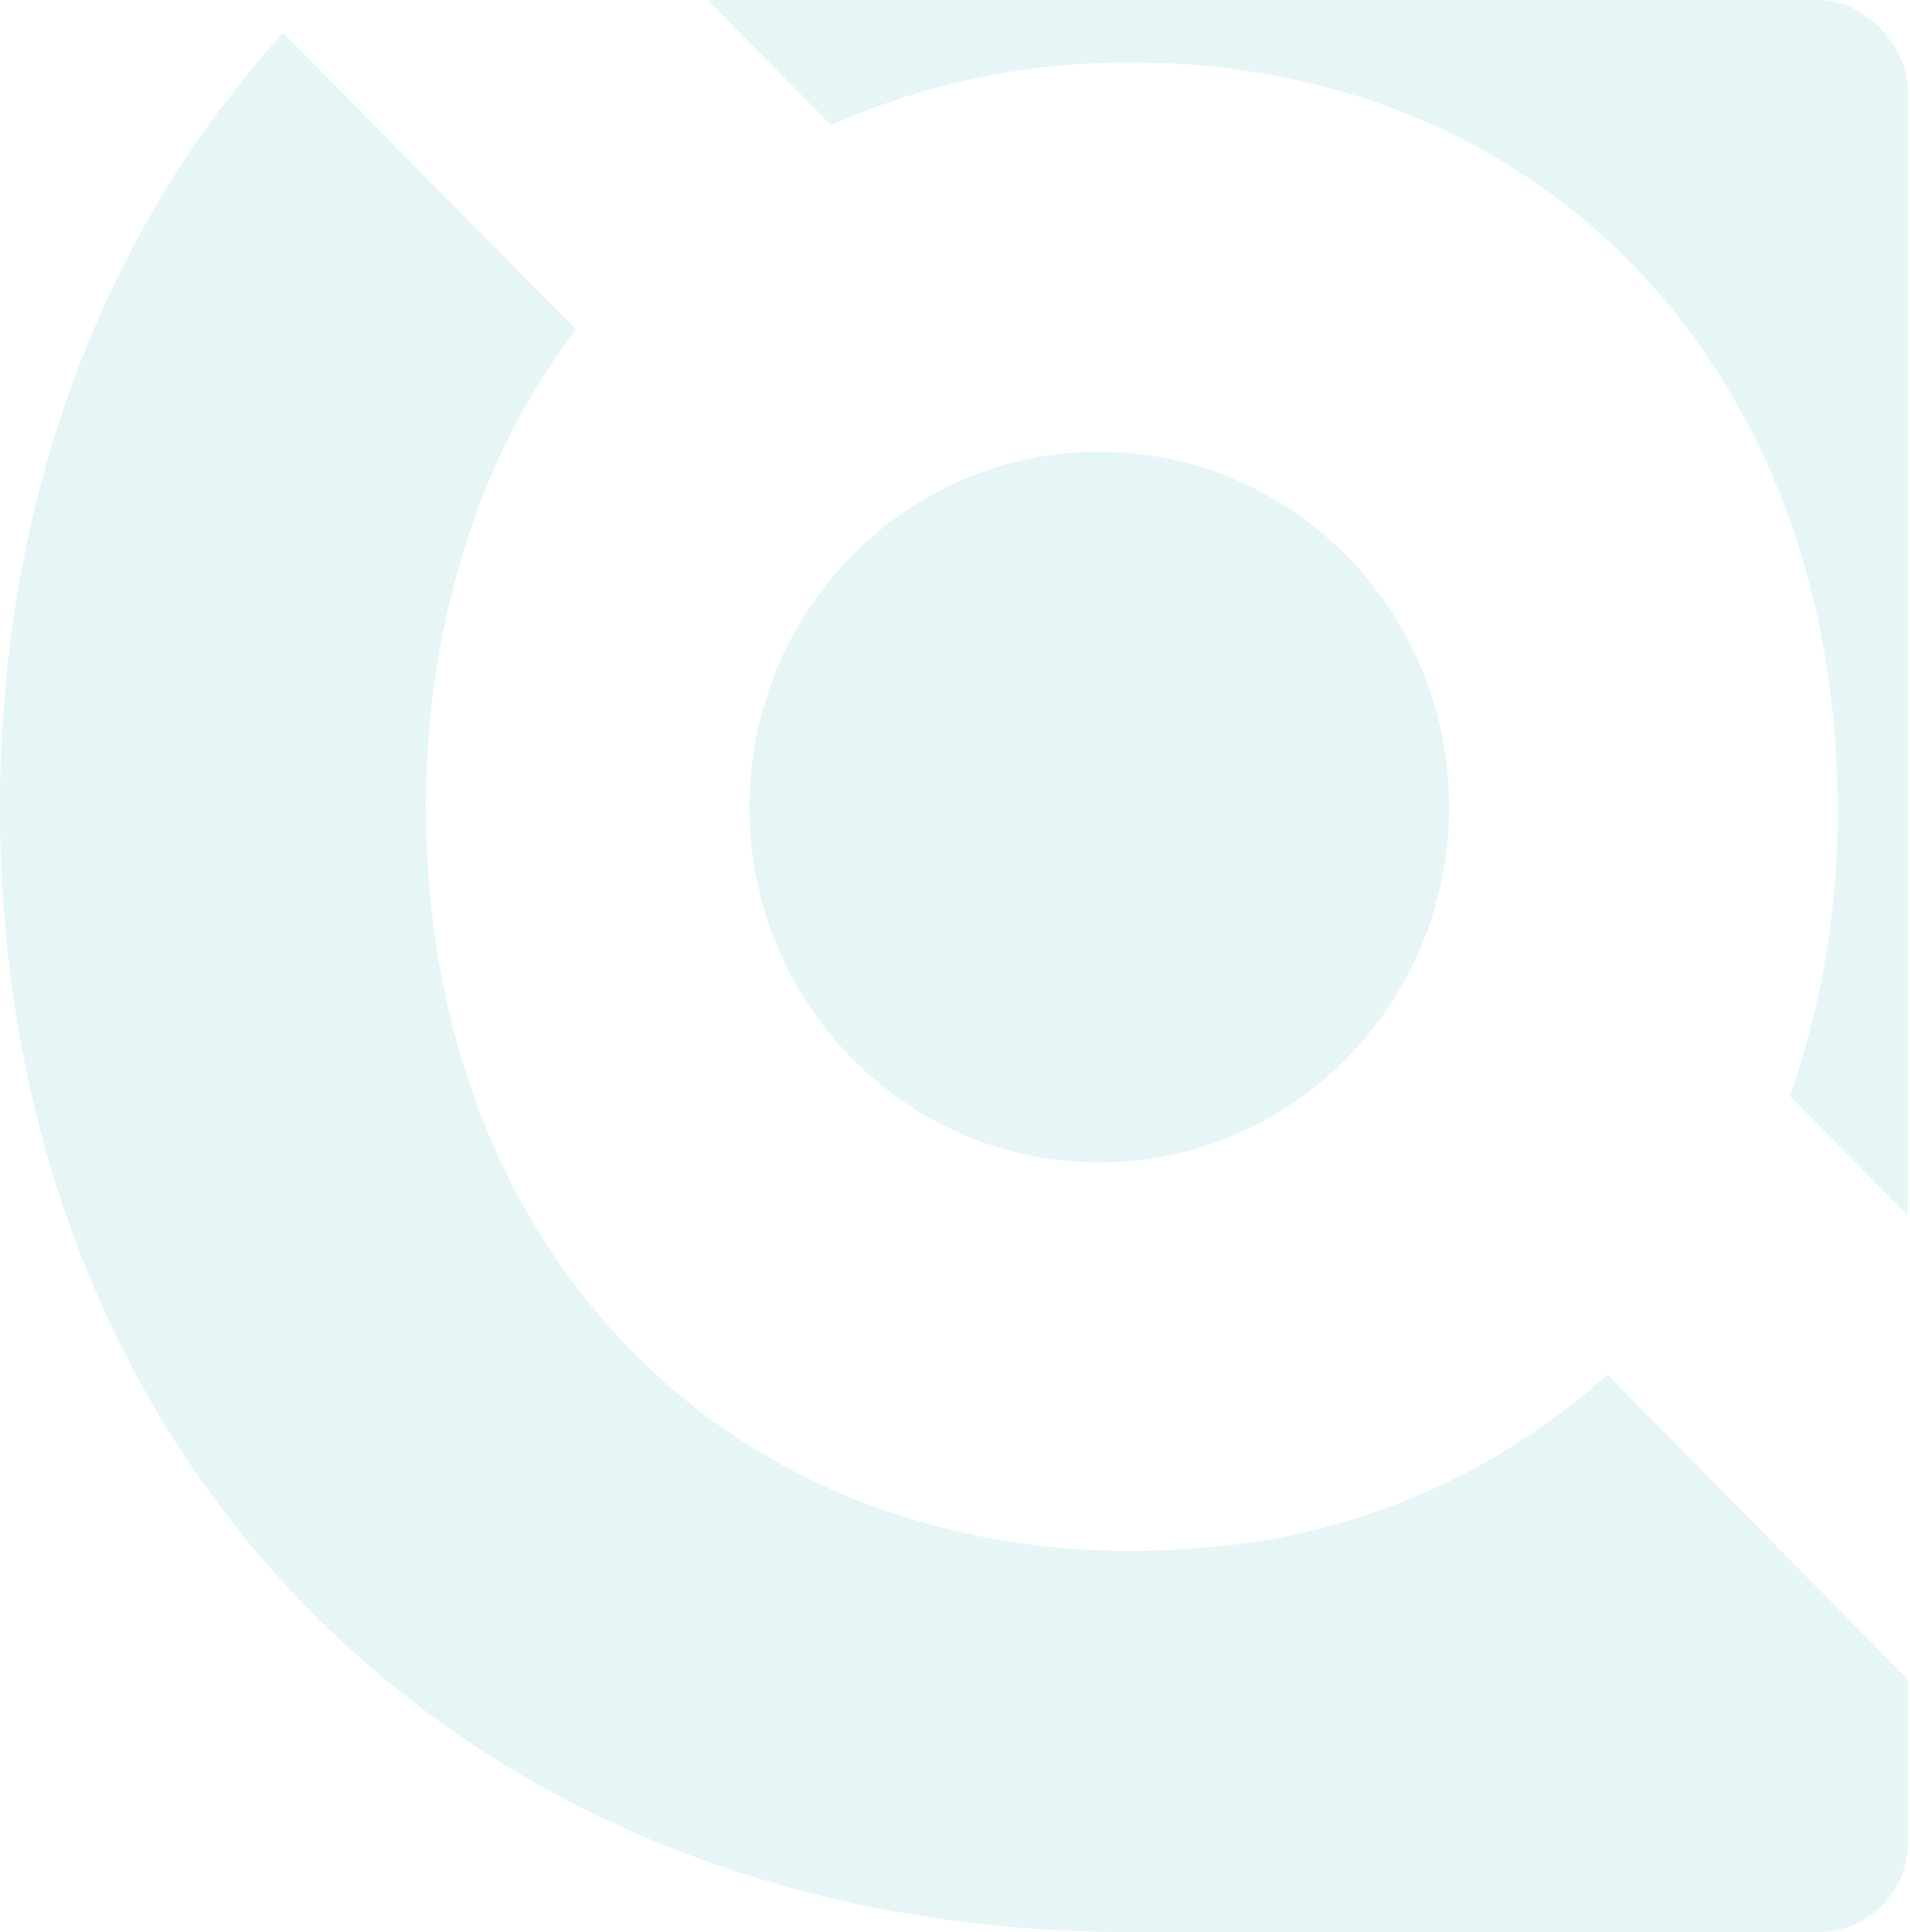 <svg width="427" height="432" viewBox="0 0 427 432" fill="none" xmlns="http://www.w3.org/2000/svg">
<g clip-path="url(#clip0_2_3885)">
<path d="M423.478 372.443L359.376 307.323C334.479 329.738 303.068 343.298 269.903 345.949C264.404 346.463 258.736 346.738 253.034 346.738C232.417 346.89 211.947 343.195 192.643 335.839C133.433 312.772 95.242 255.158 95.242 180.681C95.135 161.62 97.842 142.65 103.272 124.404C108.65 106.046 117.27 88.835 128.71 73.61L63.292 7.359C61.099 9.792 58.974 12.226 56.882 14.727C20.715 58.05 0 115.253 0 180.681C0 320.587 94.466 422.38 232.994 431.36C239.742 431.737 246.287 431.977 253.034 431.977H482.452L431.238 380.052L423.478 372.443Z" fill="#019799" fill-opacity="0.1"/>
<path d="M253.035 -71.198C203.07 -71.198 158.164 -59.373 120.58 -38.123L185.796 27.956C206.993 18.547 229.904 13.782 253.035 13.973C345.477 13.973 410.828 83.343 410.828 180.783C410.996 202.684 407.388 224.445 400.166 245.081L470.712 316.405C493.553 278.121 506.238 231.988 506.238 180.783C506.07 34.229 402.292 -71.198 253.035 -71.198Z" fill="#019799" fill-opacity="0.1"/>
<path d="M245.745 259.886C288.936 259.886 323.949 224.316 323.949 180.439C323.949 136.562 288.936 100.992 245.745 100.992C202.554 100.992 167.54 136.562 167.54 180.439C167.54 224.316 202.554 259.886 245.745 259.886Z" fill="#019799" fill-opacity="0.1"/>
</g>
<defs>
<clipPath id="clip0_2_3885">
<rect width="426.5" height="431.977" rx="20" fill="white"/>
</clipPath>
</defs>
</svg>
